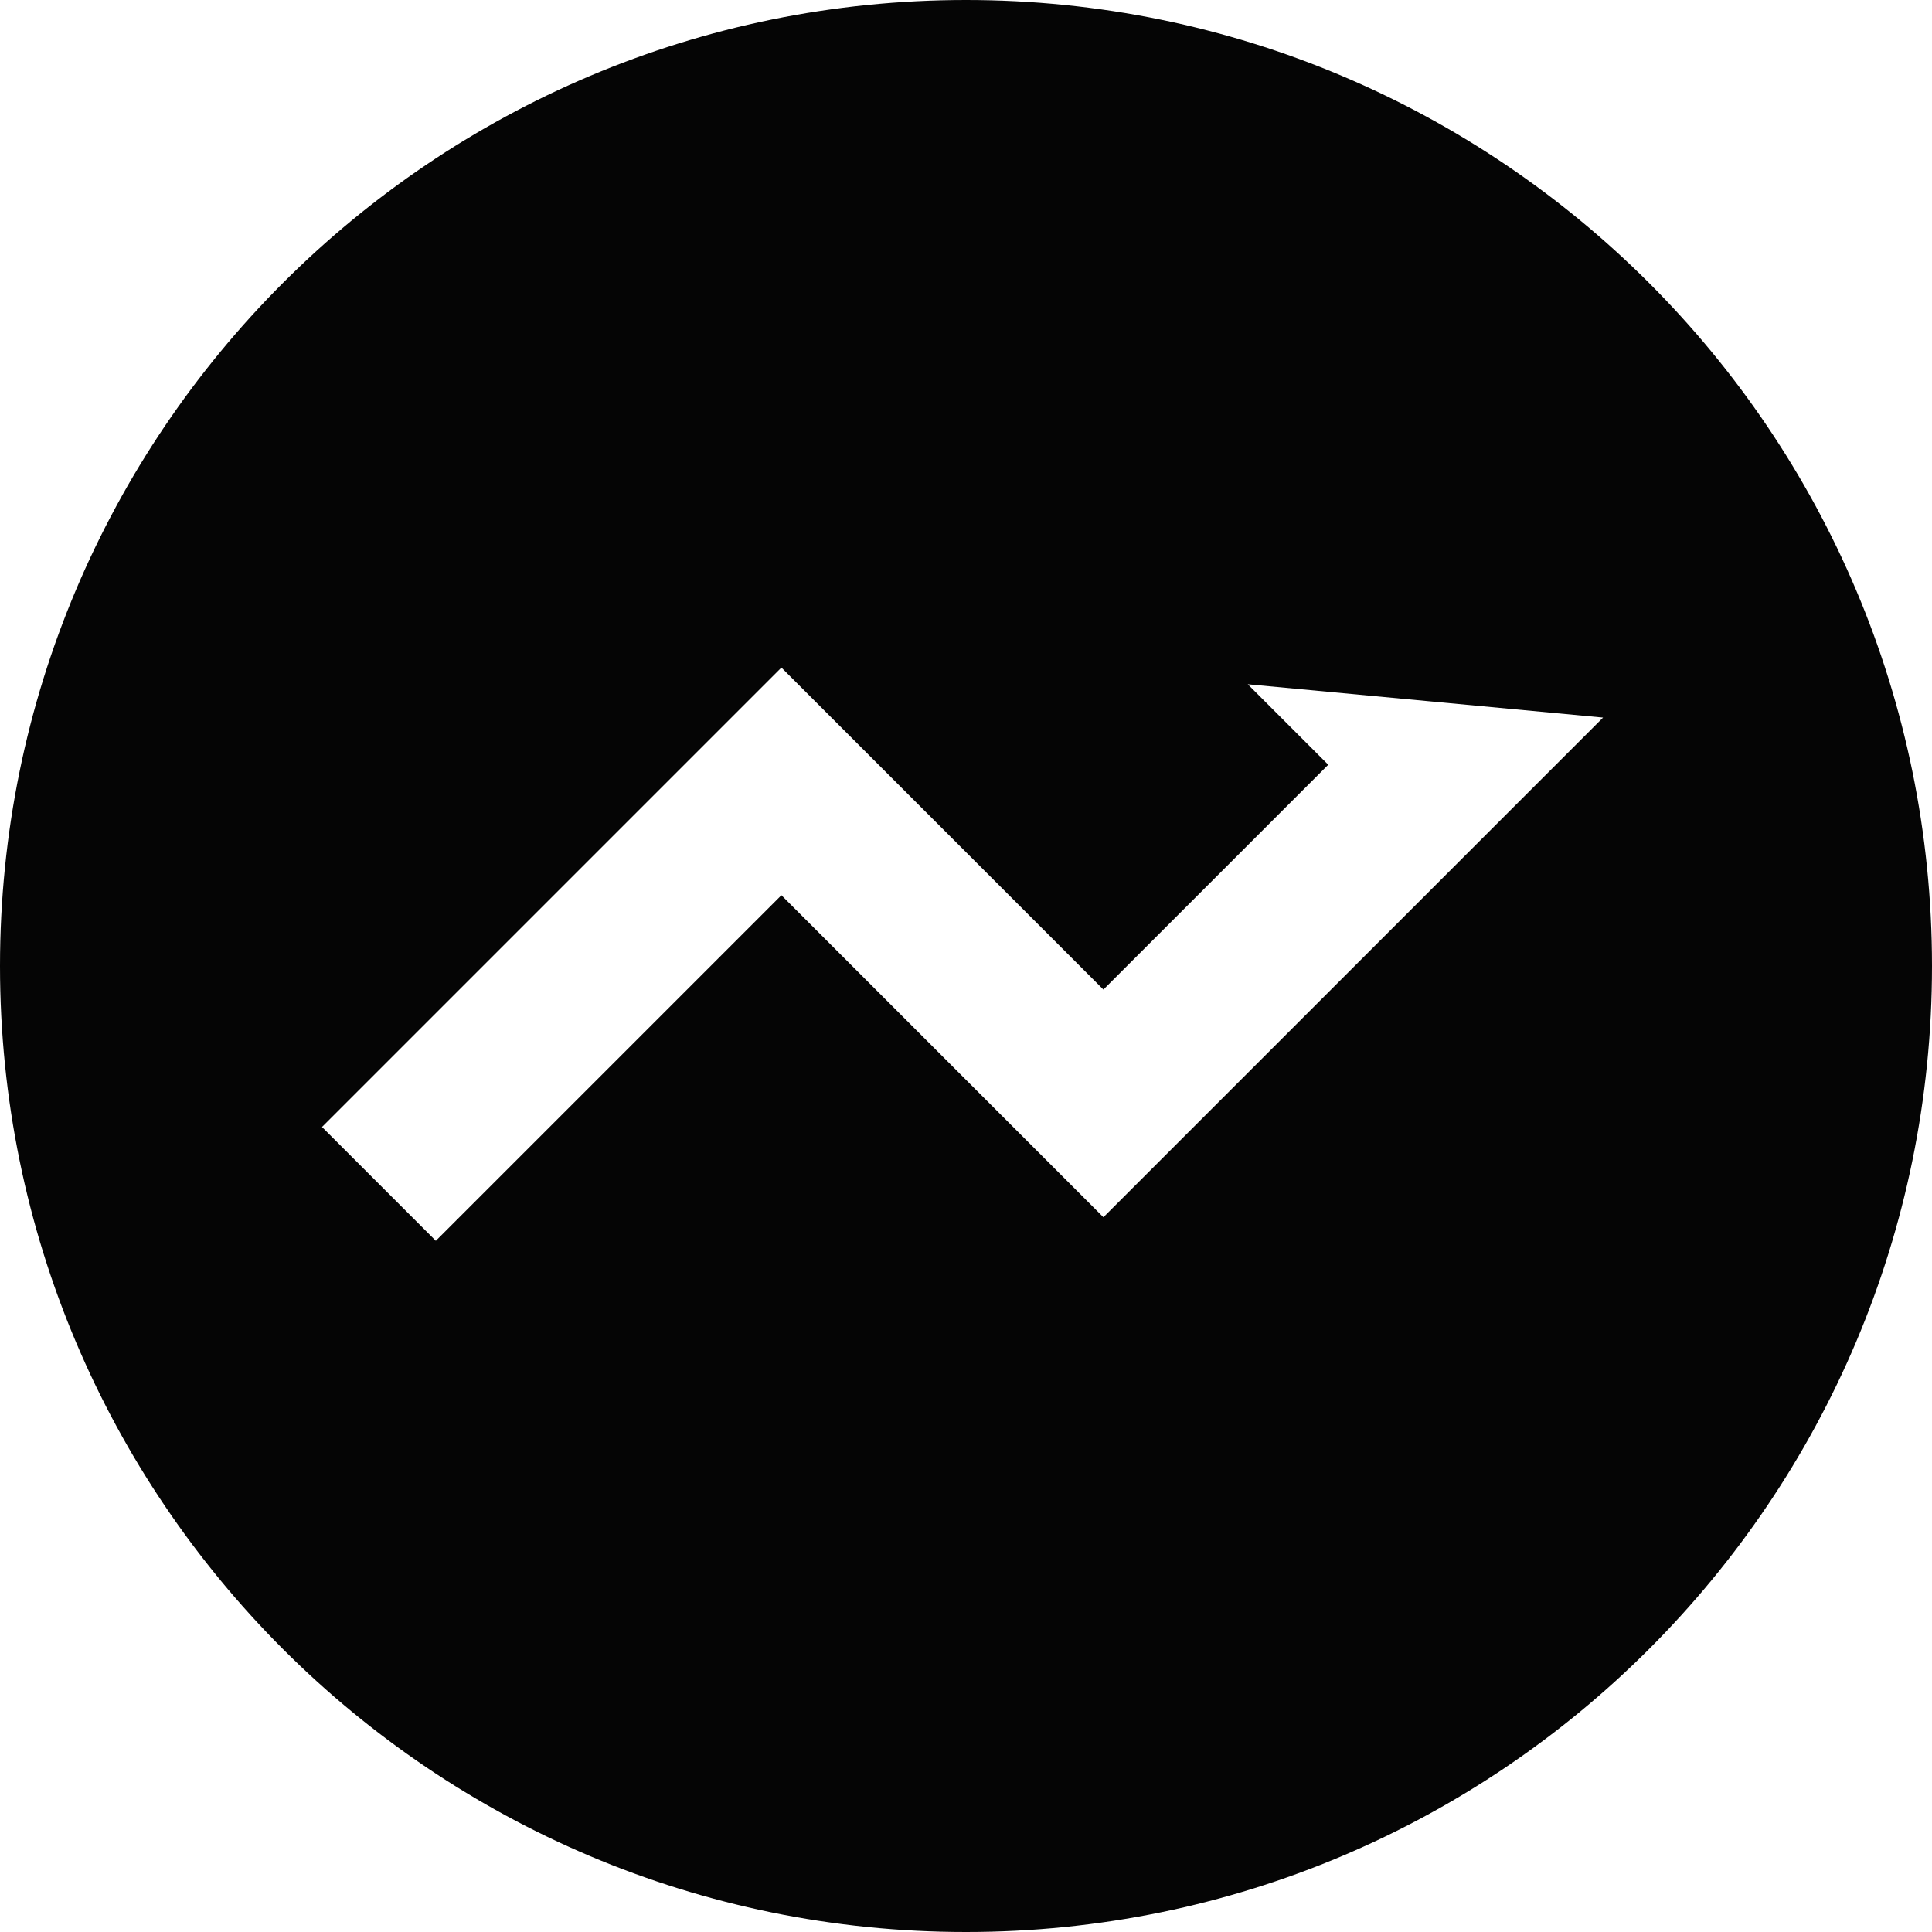 <svg width="24" height="24" viewBox="0 0 24 24" fill="none" xmlns="http://www.w3.org/2000/svg">
<path fill-rule="evenodd" clip-rule="evenodd" d="M24 12C24 18.627 18.627 24 12 24C5.373 24 0 18.627 0 12C0 5.373 5.373 0 12 0C18.627 0 24 5.373 24 12ZM13.707 15.121L19.914 8.914L15.5 8.5L16.5 9.5L13.707 12.293L9.707 8.293L4 14L5.414 15.414L9.707 11.121L13.707 15.121Z" fill="#050505"/>
</svg>
